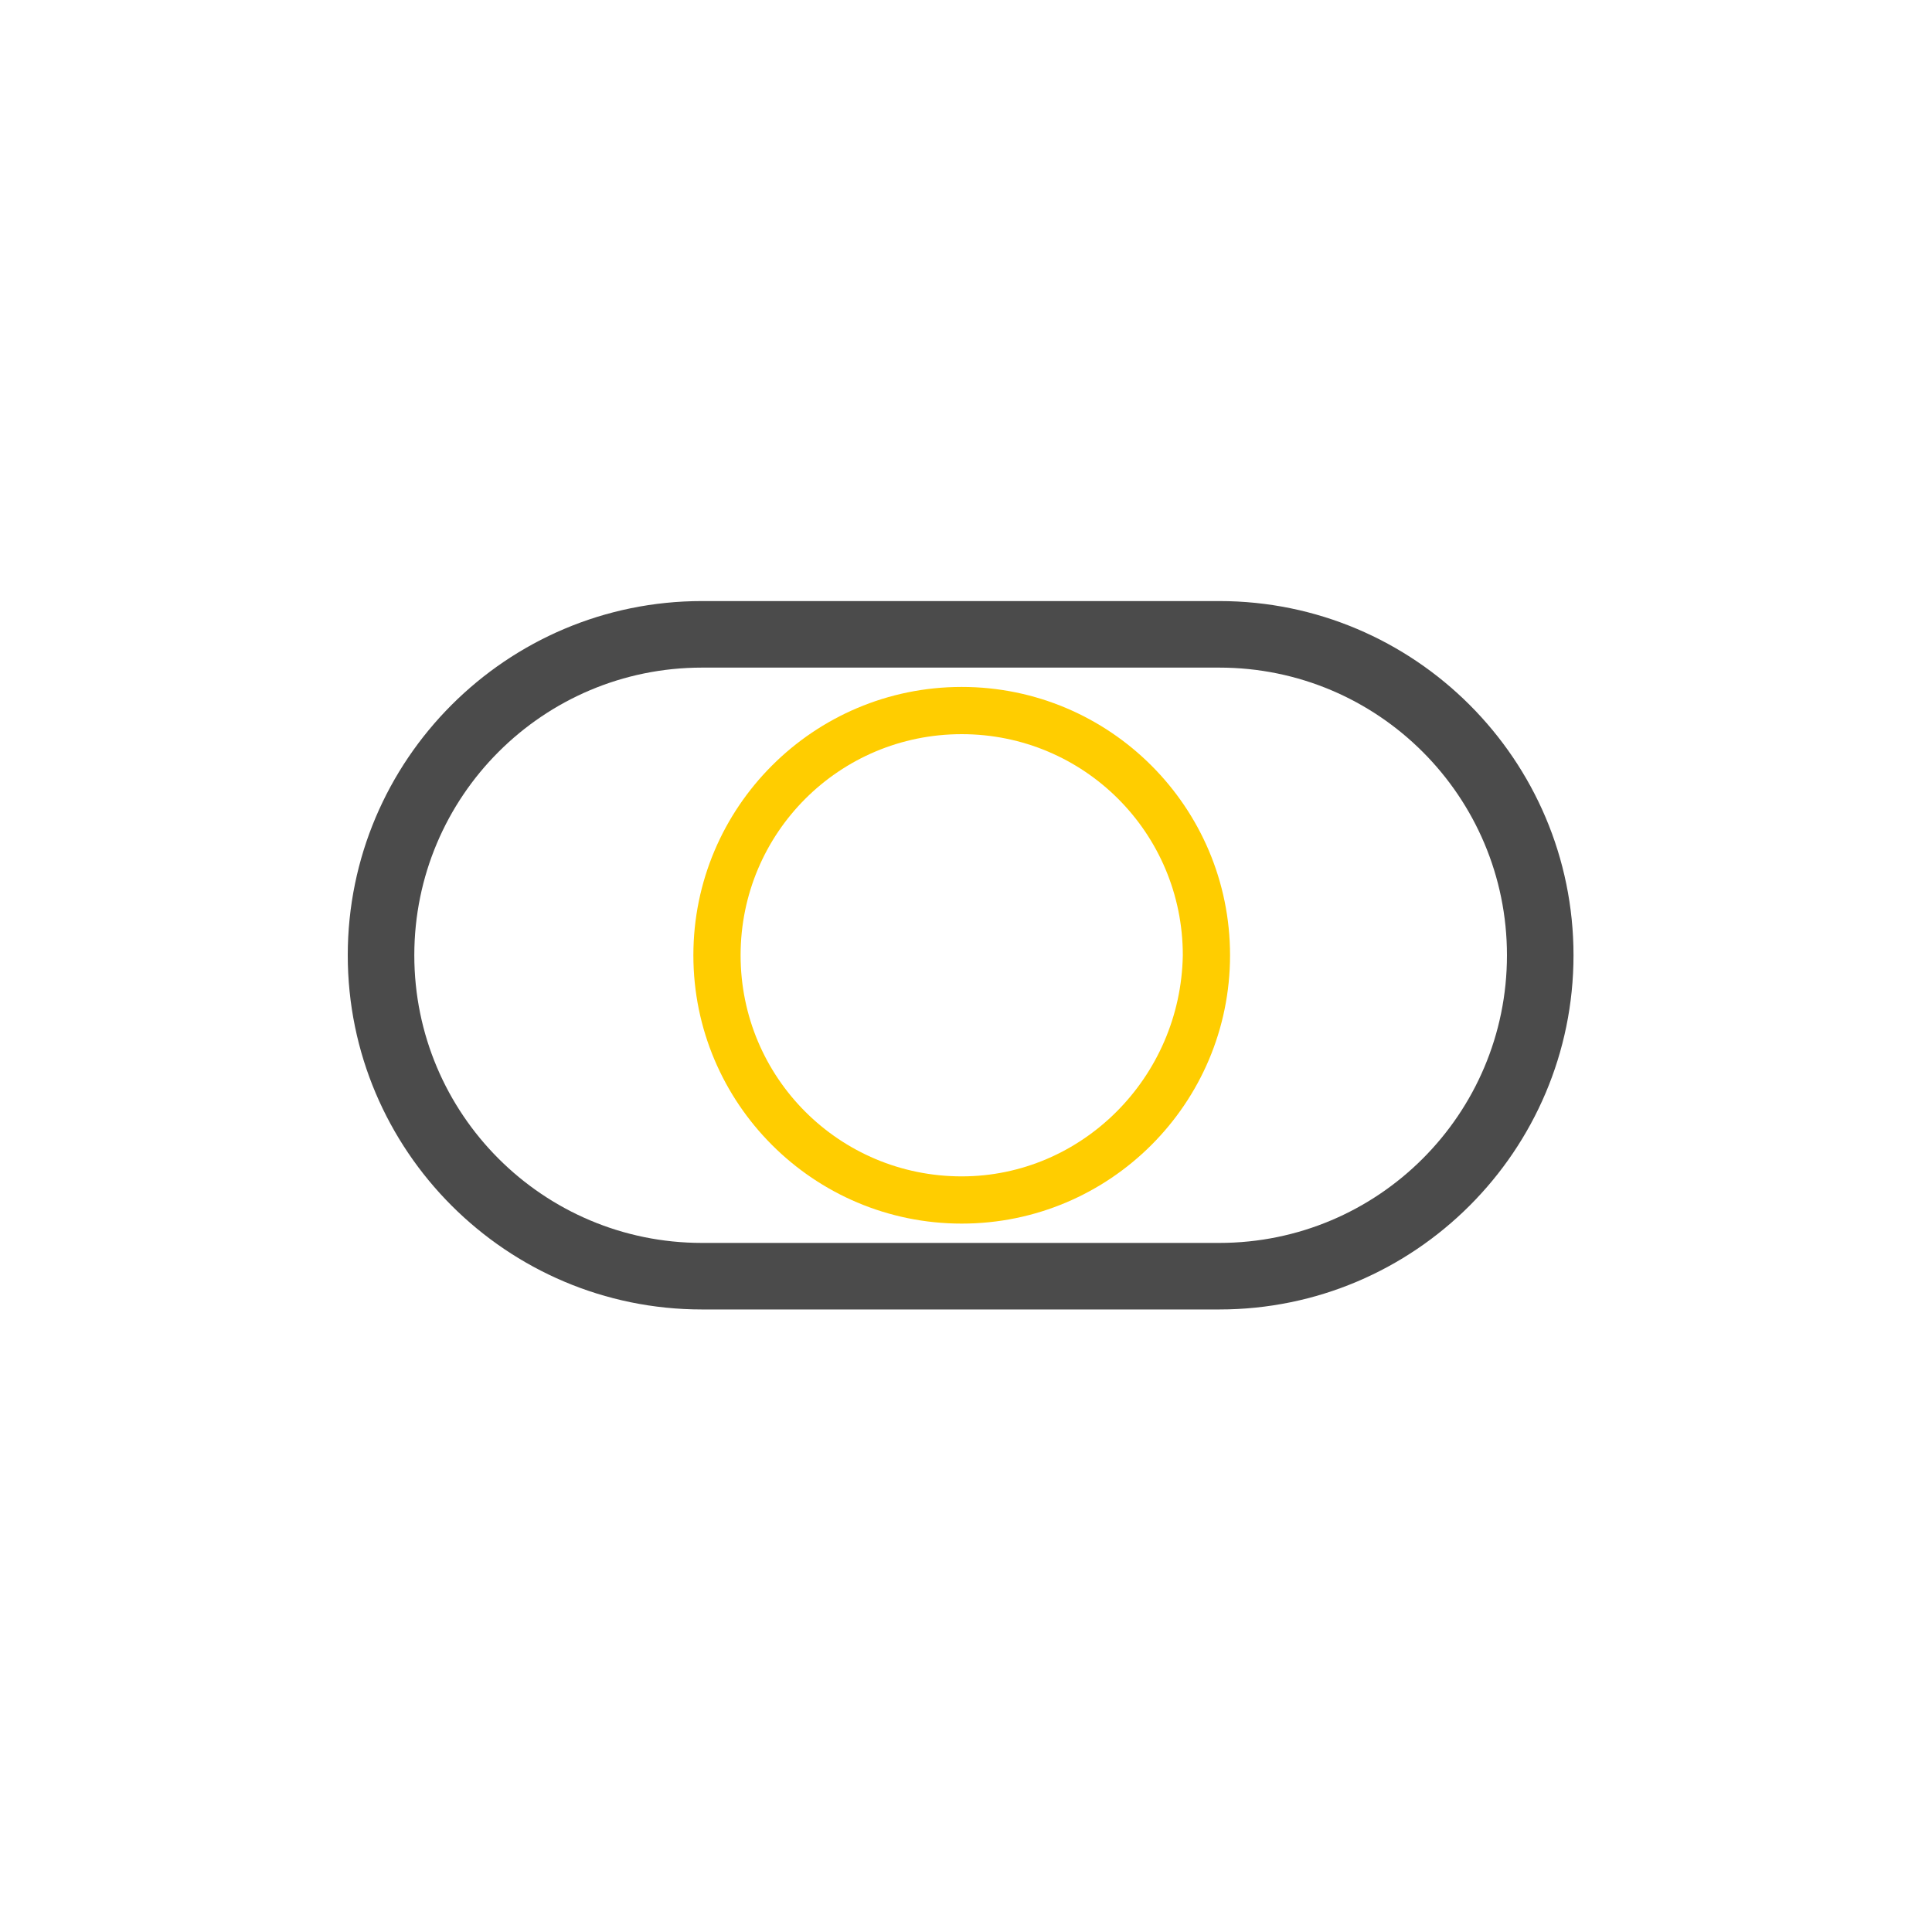 <?xml version="1.0" encoding="utf-8"?>
<!-- Generator: $$$/GeneralStr/196=Adobe Illustrator 27.6.0, SVG Export Plug-In . SVG Version: 6.00 Build 0)  -->
<svg version="1.1" id="Ebene_1" xmlns="http://www.w3.org/2000/svg" xmlns:xlink="http://www.w3.org/1999/xlink" x="0px" y="0px"
	 viewBox="0 0 90 90" style="enable-background:new 0 0 90 90;" xml:space="preserve">
<style type="text/css">
	.st0{fill:#4B4B4B;}
	.st1{fill:#FFCD00;}
</style>
<path class="st0" d="M56.8,28H32.7c-9.1,0-16.5,7.4-16.5,16.5c0,9.1,7.4,16.5,16.5,16.5h24.1c9.1,0,16.5-7.4,16.5-16.5
	C73.3,35.4,65.9,28,56.8,28z M70.2,44.5c0,7.4-6,13.4-13.4,13.4H32.7c-7.4,0-13.4-6-13.4-13.4c0-7.4,6-13.4,13.4-13.4h24.1
	C64.2,31.1,70.2,37.1,70.2,44.5z"/>
<path class="st1" d="M44.8,32c-6.9,0-12.5,5.6-12.5,12.5S37.9,57,44.8,57s12.5-5.6,12.5-12.5S51.7,32,44.8,32z M44.8,54.8
	c-5.7,0-10.3-4.6-10.3-10.3c0-5.7,4.6-10.3,10.3-10.3c5.7,0,10.3,4.6,10.3,10.3C55,50.2,50.4,54.8,44.8,54.8z"/>
</svg>
